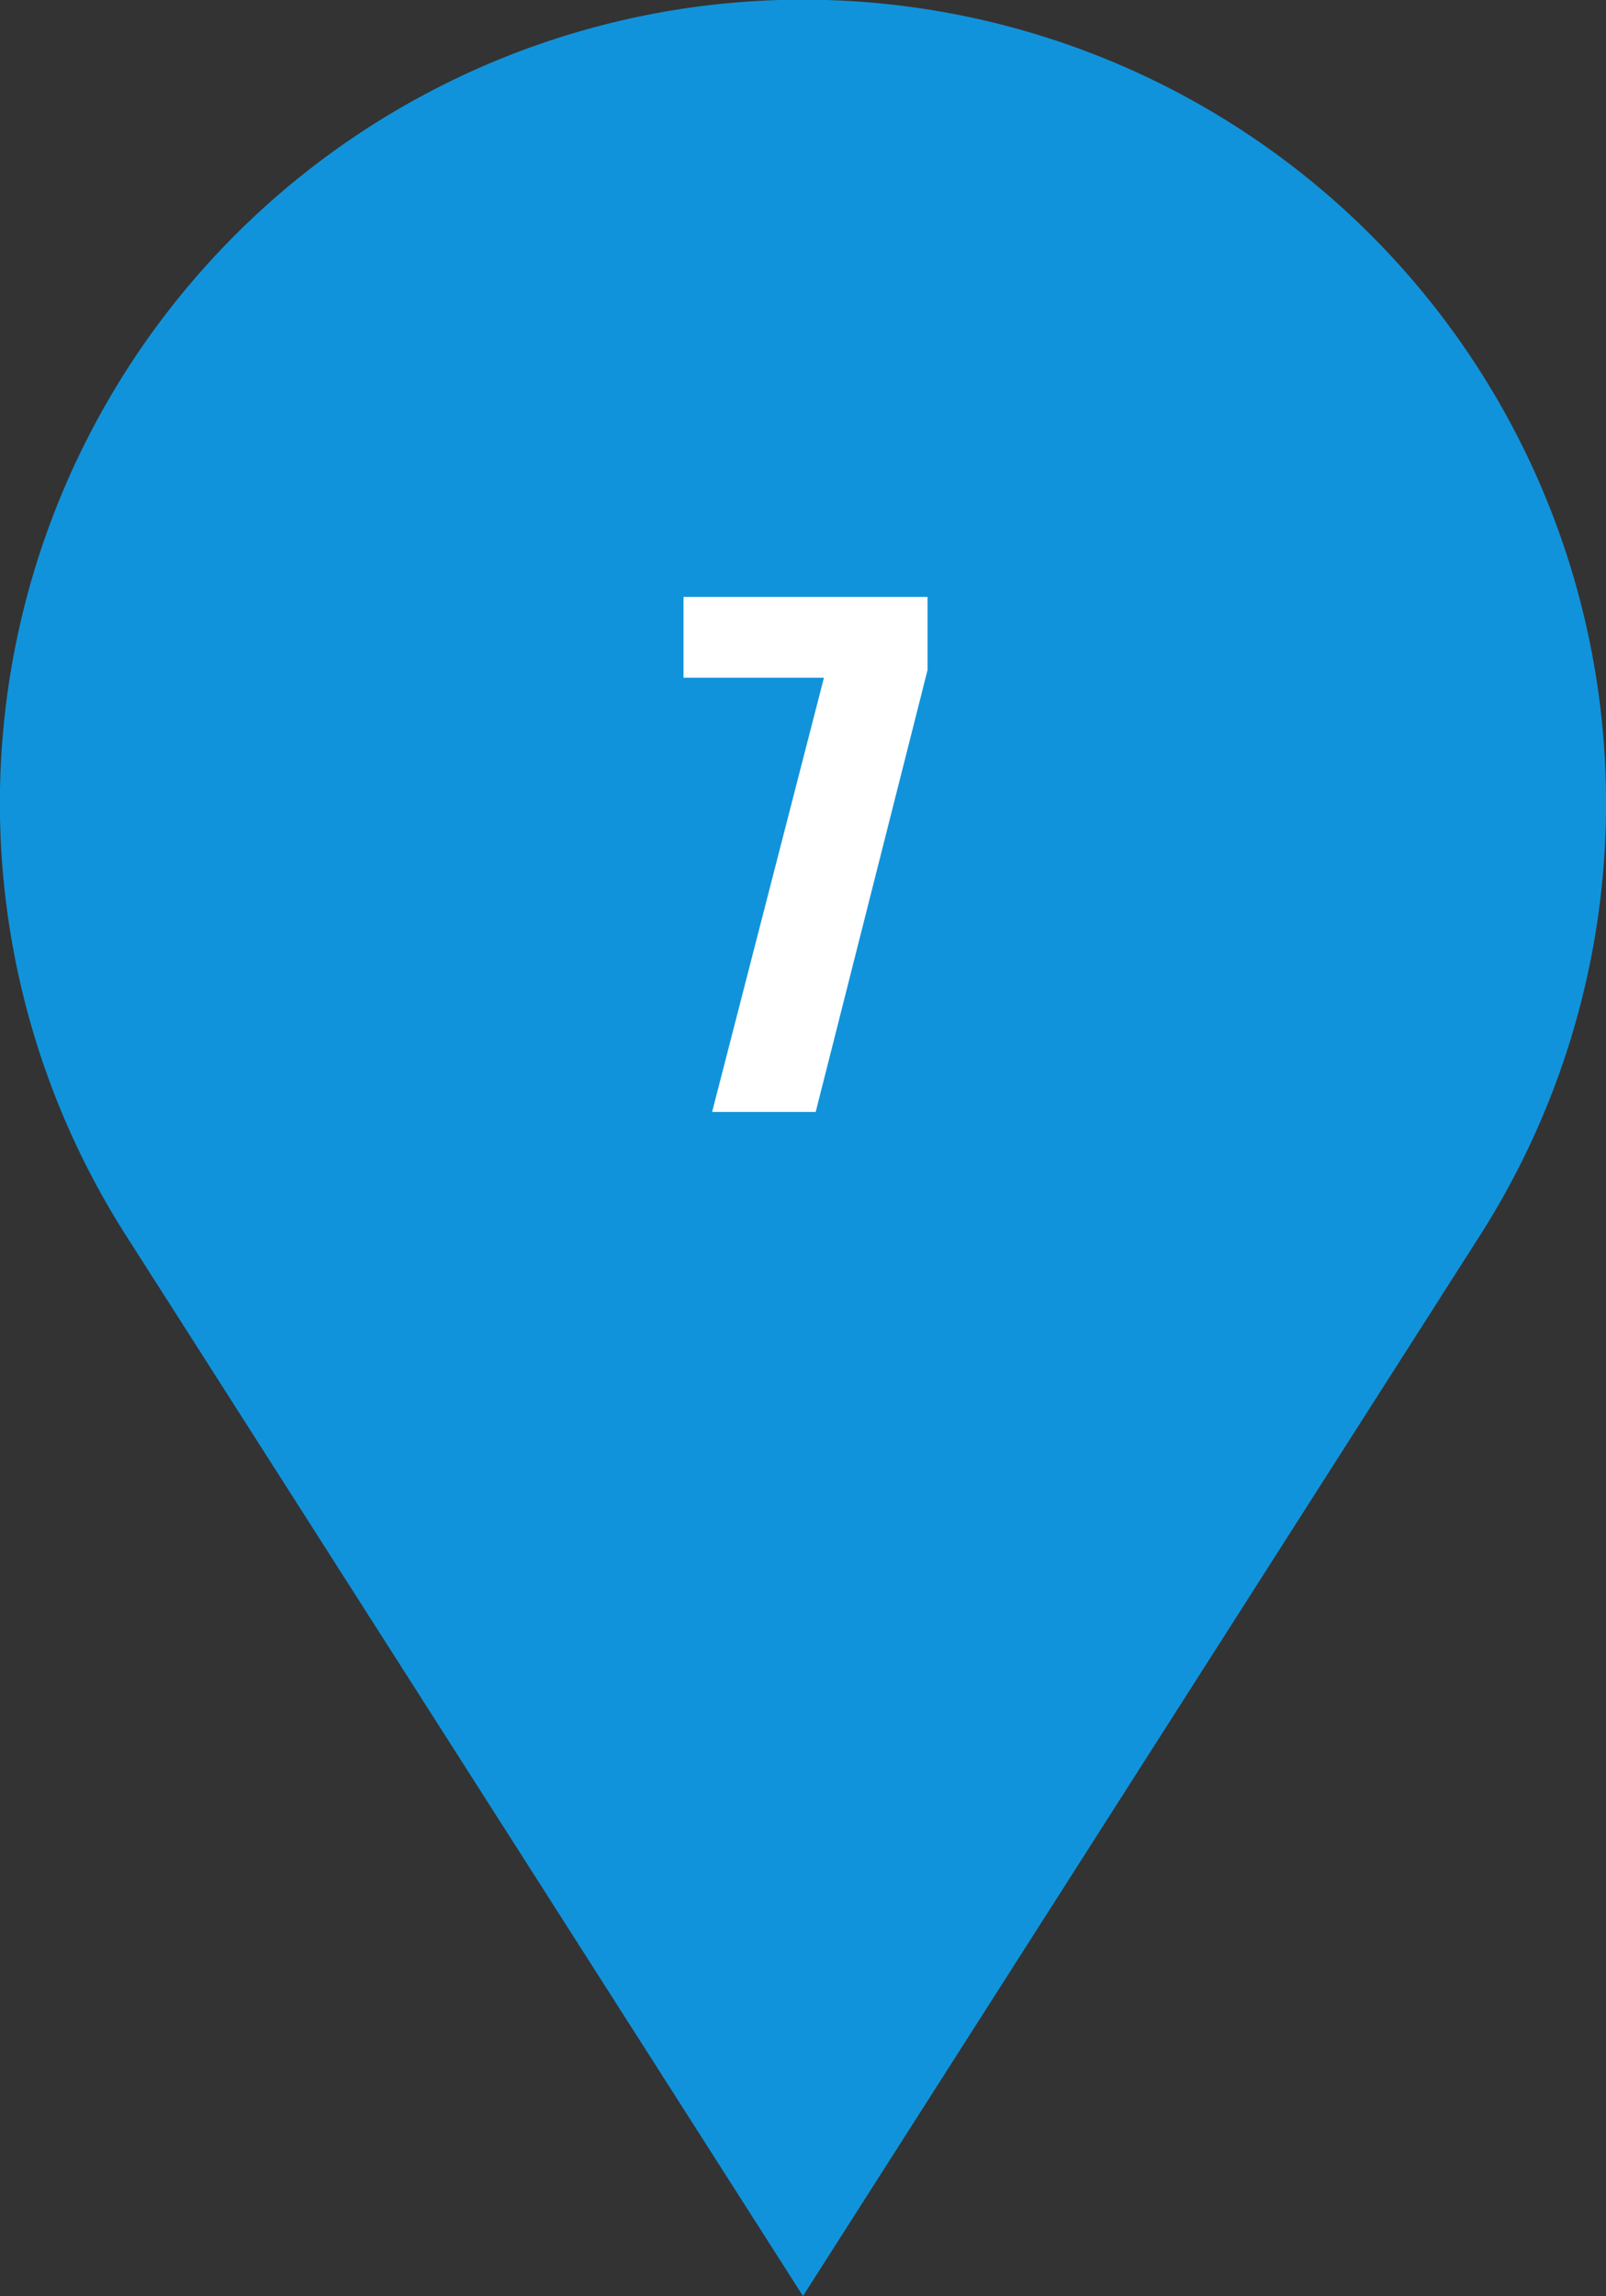 <svg xmlns="http://www.w3.org/2000/svg" width="50.543" height="72.217" viewBox="0 0 50.543 72.217">
  <rect x="0" y="0" width="50.543" height="72.217" fill="#333333" stroke="none"/>
  <g id="グループ_5974" data-name="グループ 5974" transform="translate(-935.499 -2923.025)">
    <path id="パス_12090" data-name="パス 12090" d="M43.8,36.566,23.77,67.932,3.738,36.566a23.77,23.77,0,1,1,40.065,0" transform="translate(937 2924.524)" fill="#1193db"/>
    <path id="パス_12090_-_アウトライン" data-name="パス 12090 - アウトライン" d="M23.77,70.718,2.473,37.374a25.274,25.274,0,1,1,42.594,0Zm0-69.217A22.265,22.265,0,0,0,5,35.759L23.77,65.145,42.539,35.759A22.26,22.26,0,0,0,23.77,1.5Z" transform="translate(937 2924.524)" fill="#1193db"/>
    <path id="パス_13071" data-name="パス 13071" d="M-3.09,0,.43-13.66H-3.99V-16.2H3.69v2.3L.17,0Z" transform="translate(961 2958)" fill="#fff"/>
  </g>
</svg>
